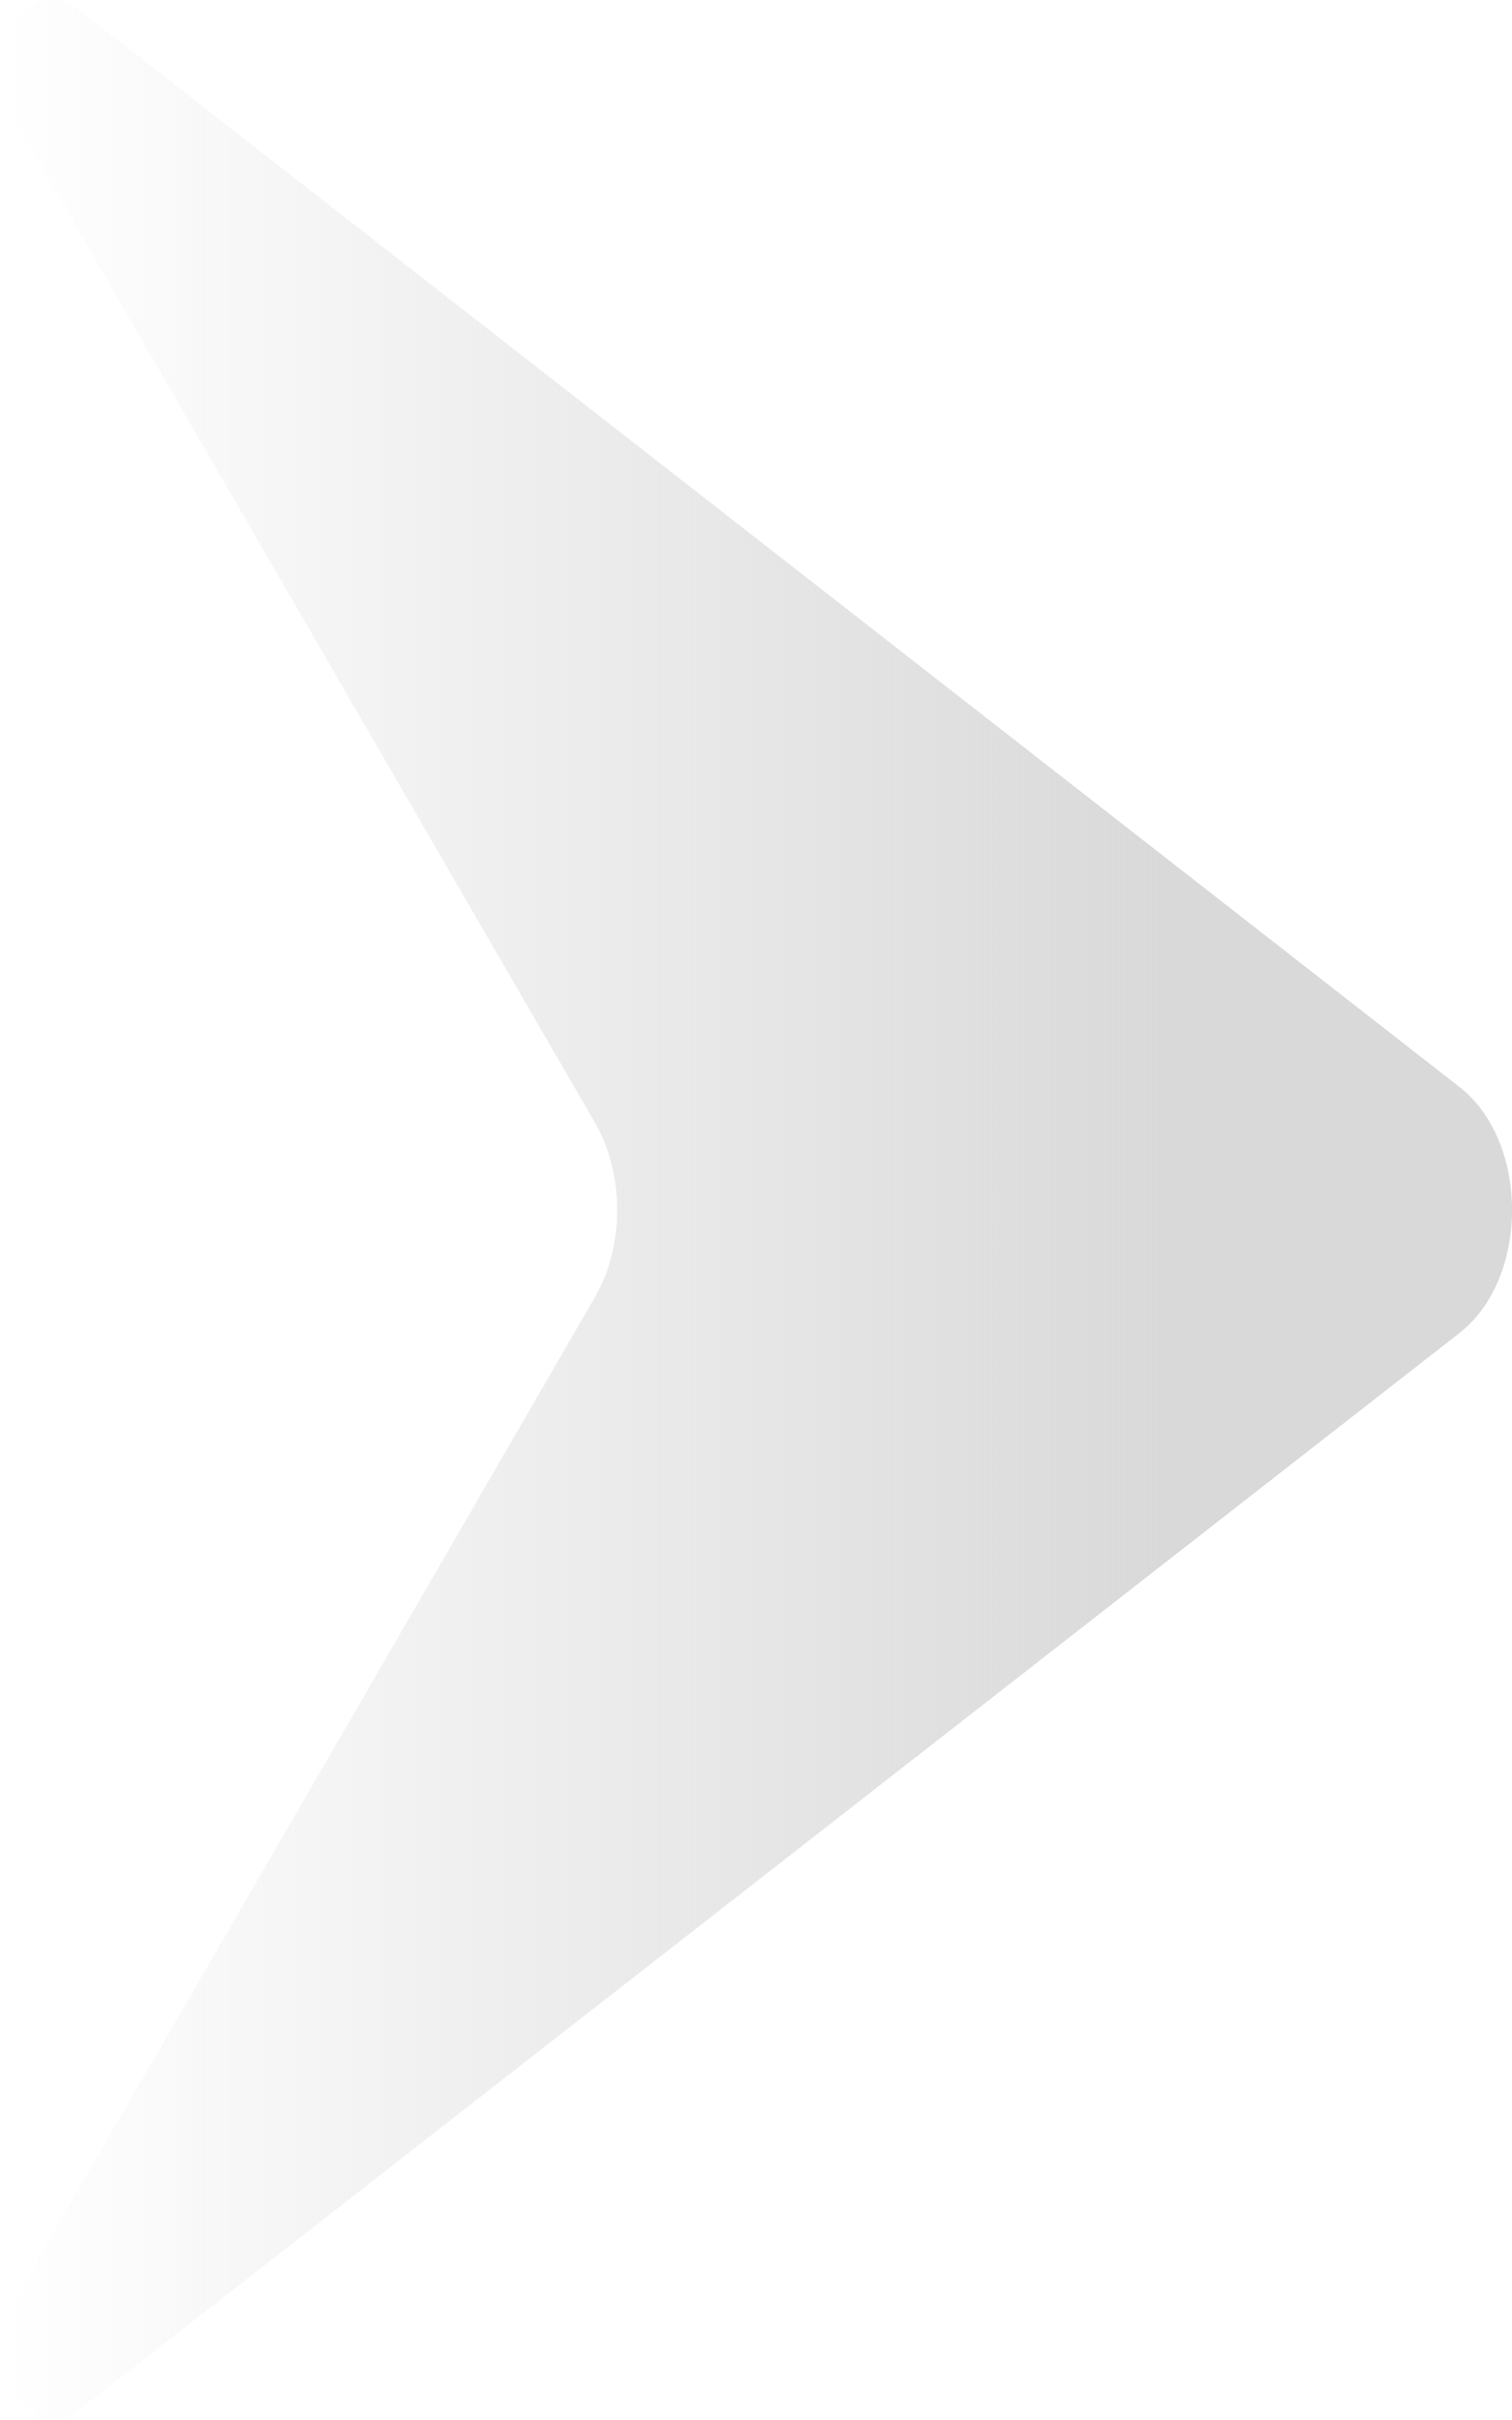 <?xml version="1.0" encoding="UTF-8"?> <svg xmlns="http://www.w3.org/2000/svg" width="10" height="16" viewBox="0 0 10 16" fill="none"> <path d="M9.653 7.187C10.116 7.548 10.116 8.451 9.653 8.813L0.524 15.933C0.193 16.191 -0.159 15.644 0.077 15.238L3.934 8.578C4.131 8.239 4.131 7.761 3.934 7.421L0.077 0.762C-0.159 0.356 0.193 -0.191 0.524 0.067L9.653 7.187Z" fill="url(#paint0_linear_62_444)"></path> <defs> <linearGradient id="paint0_linear_62_444" x1="10" y1="8.229" x2="5.58333e-08" y2="8.229" gradientUnits="userSpaceOnUse"> <stop offset="0.231" stop-color="#D9D9D9"></stop> <stop offset="1" stop-color="#D9D9D9" stop-opacity="0"></stop> </linearGradient> </defs> </svg> 